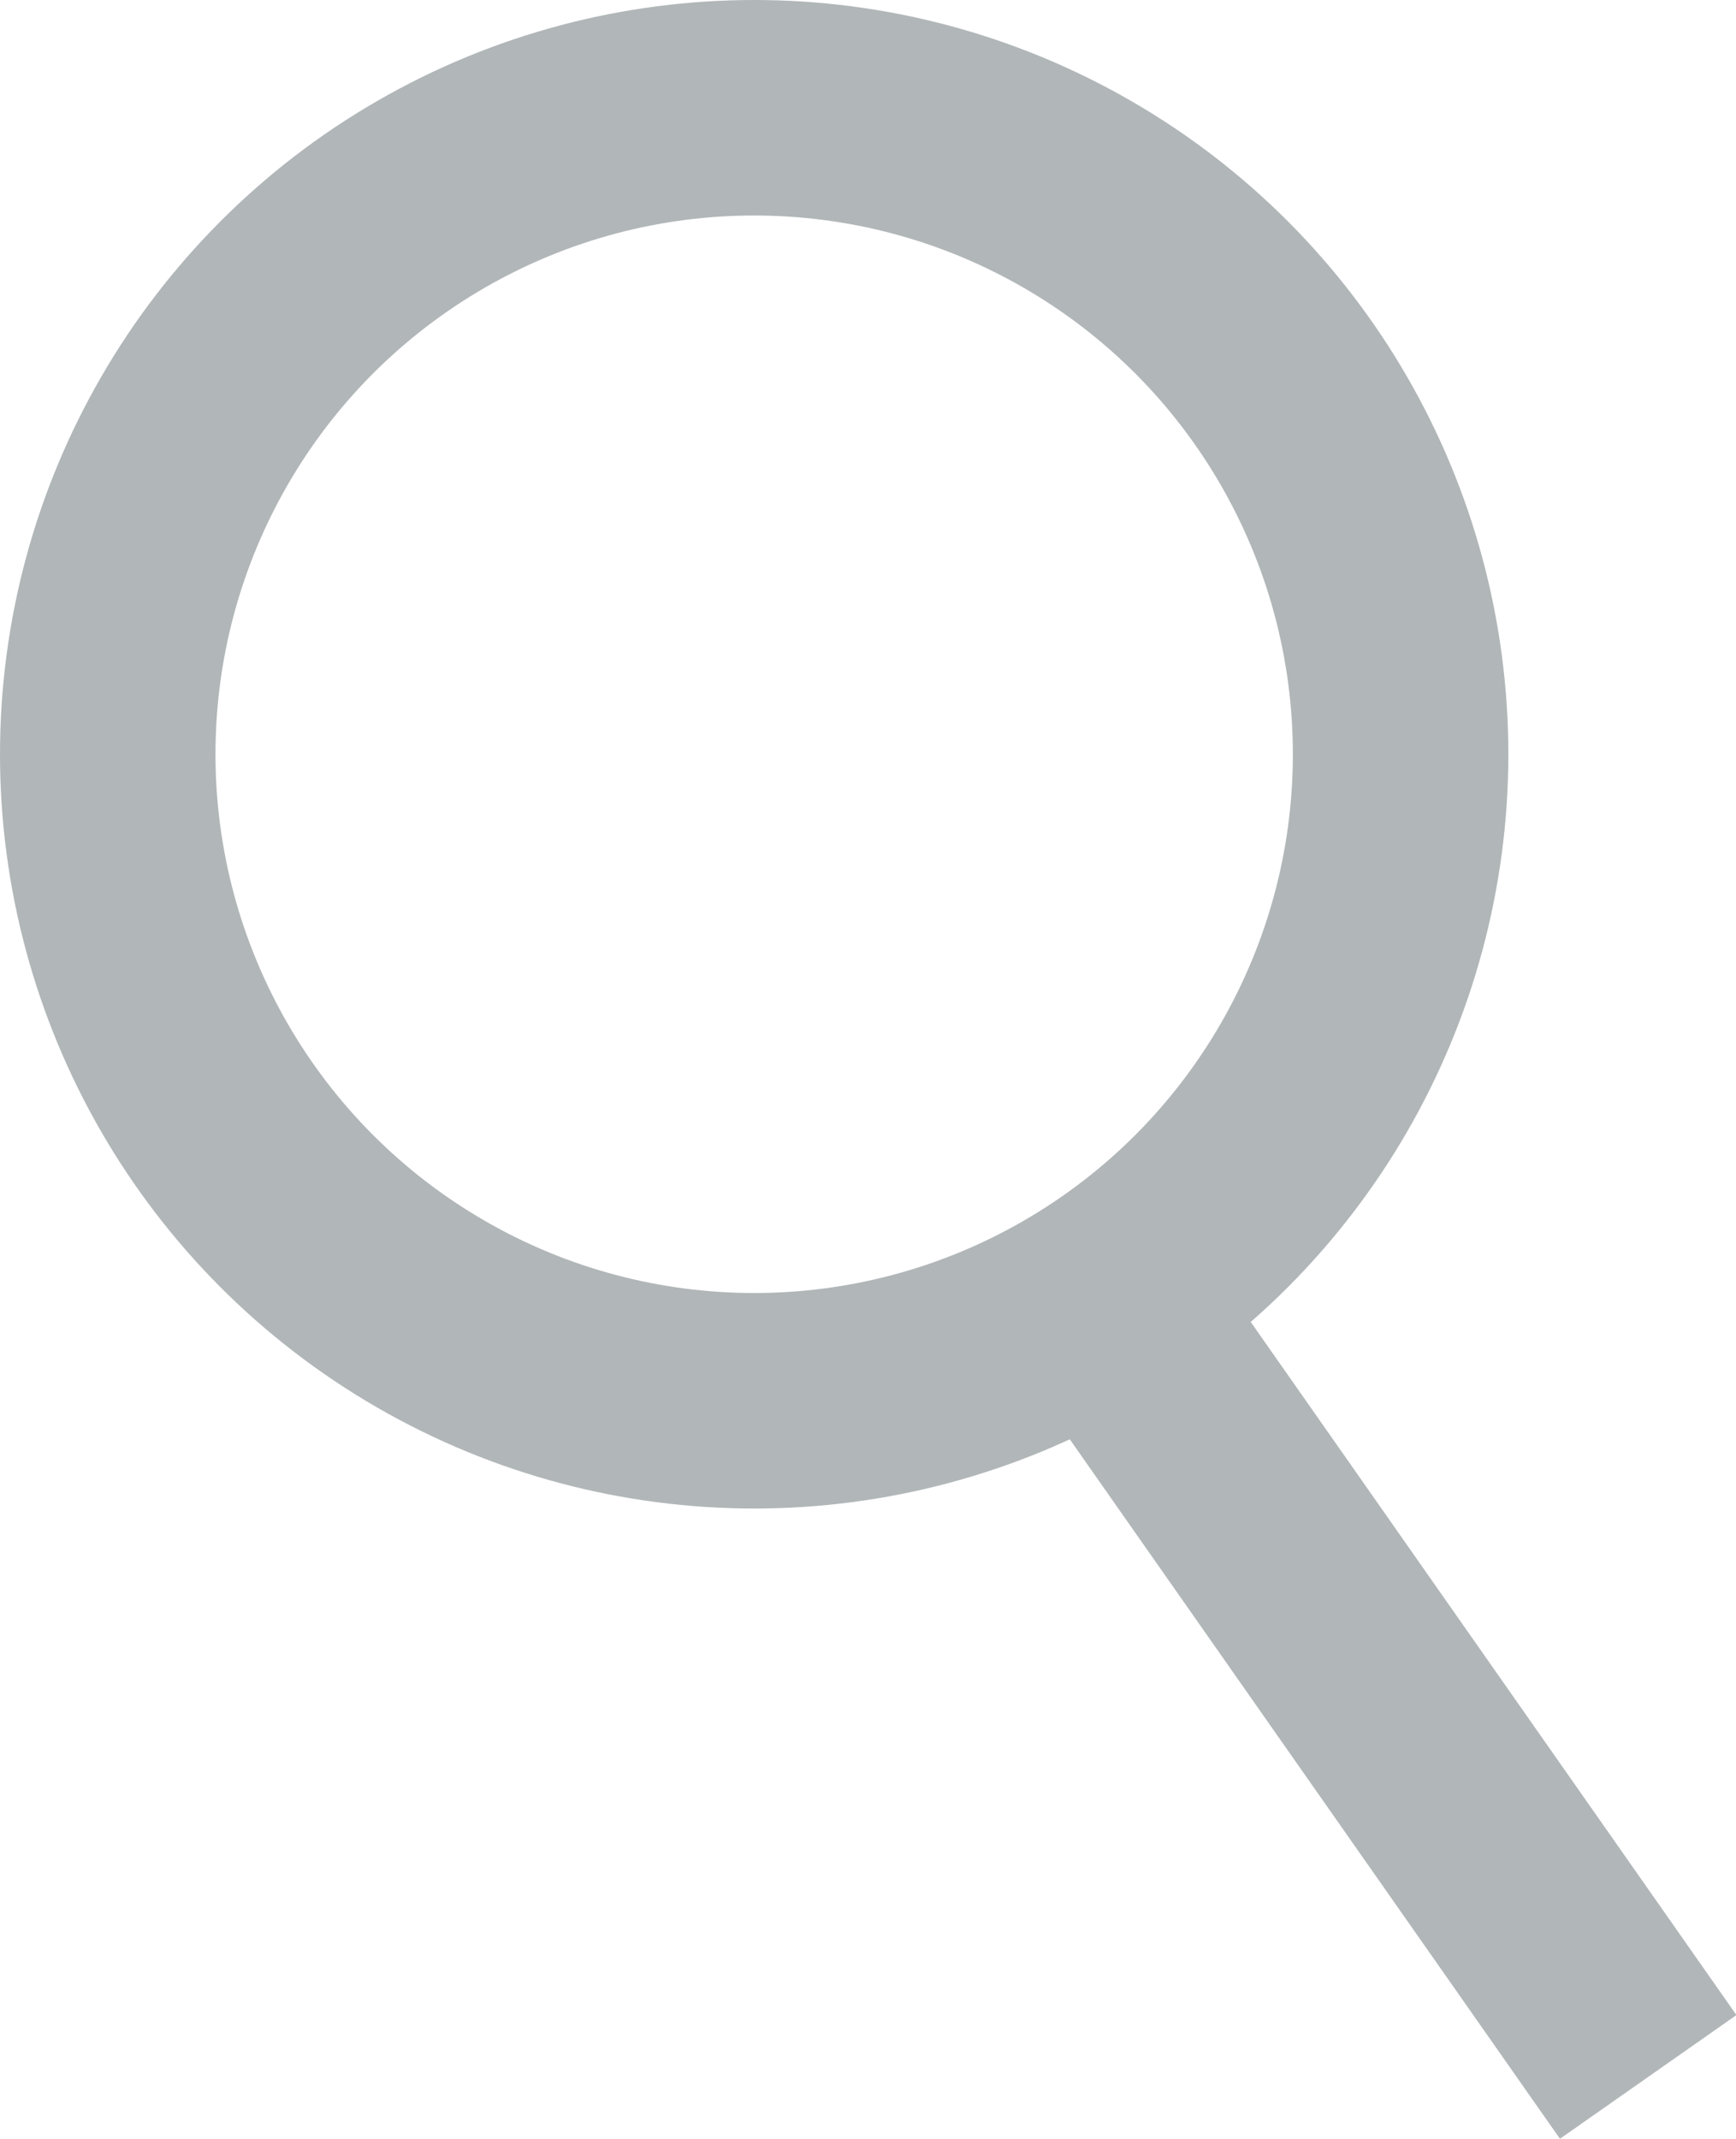 <svg xmlns="http://www.w3.org/2000/svg" viewBox="-11327 287 16.113 19.85"><defs><style>.a,.d{fill:none;}.a{stroke:#b1b6b8;stroke-width:2px;}.b{fill:#b1b6b8;}.c{stroke:none;}</style></defs><g transform="translate(-12856 262)"><g transform="translate(2)"><g class="a" transform="translate(1527 25)"><circle class="c" cx="7" cy="7" r="7"/><circle class="d" cx="7" cy="7" r="6"/></g><rect class="b" width="2" height="9" transform="matrix(0.819, -0.574, 0.574, 0.819, 1536.313, 37.478)"/></g></g></svg>
